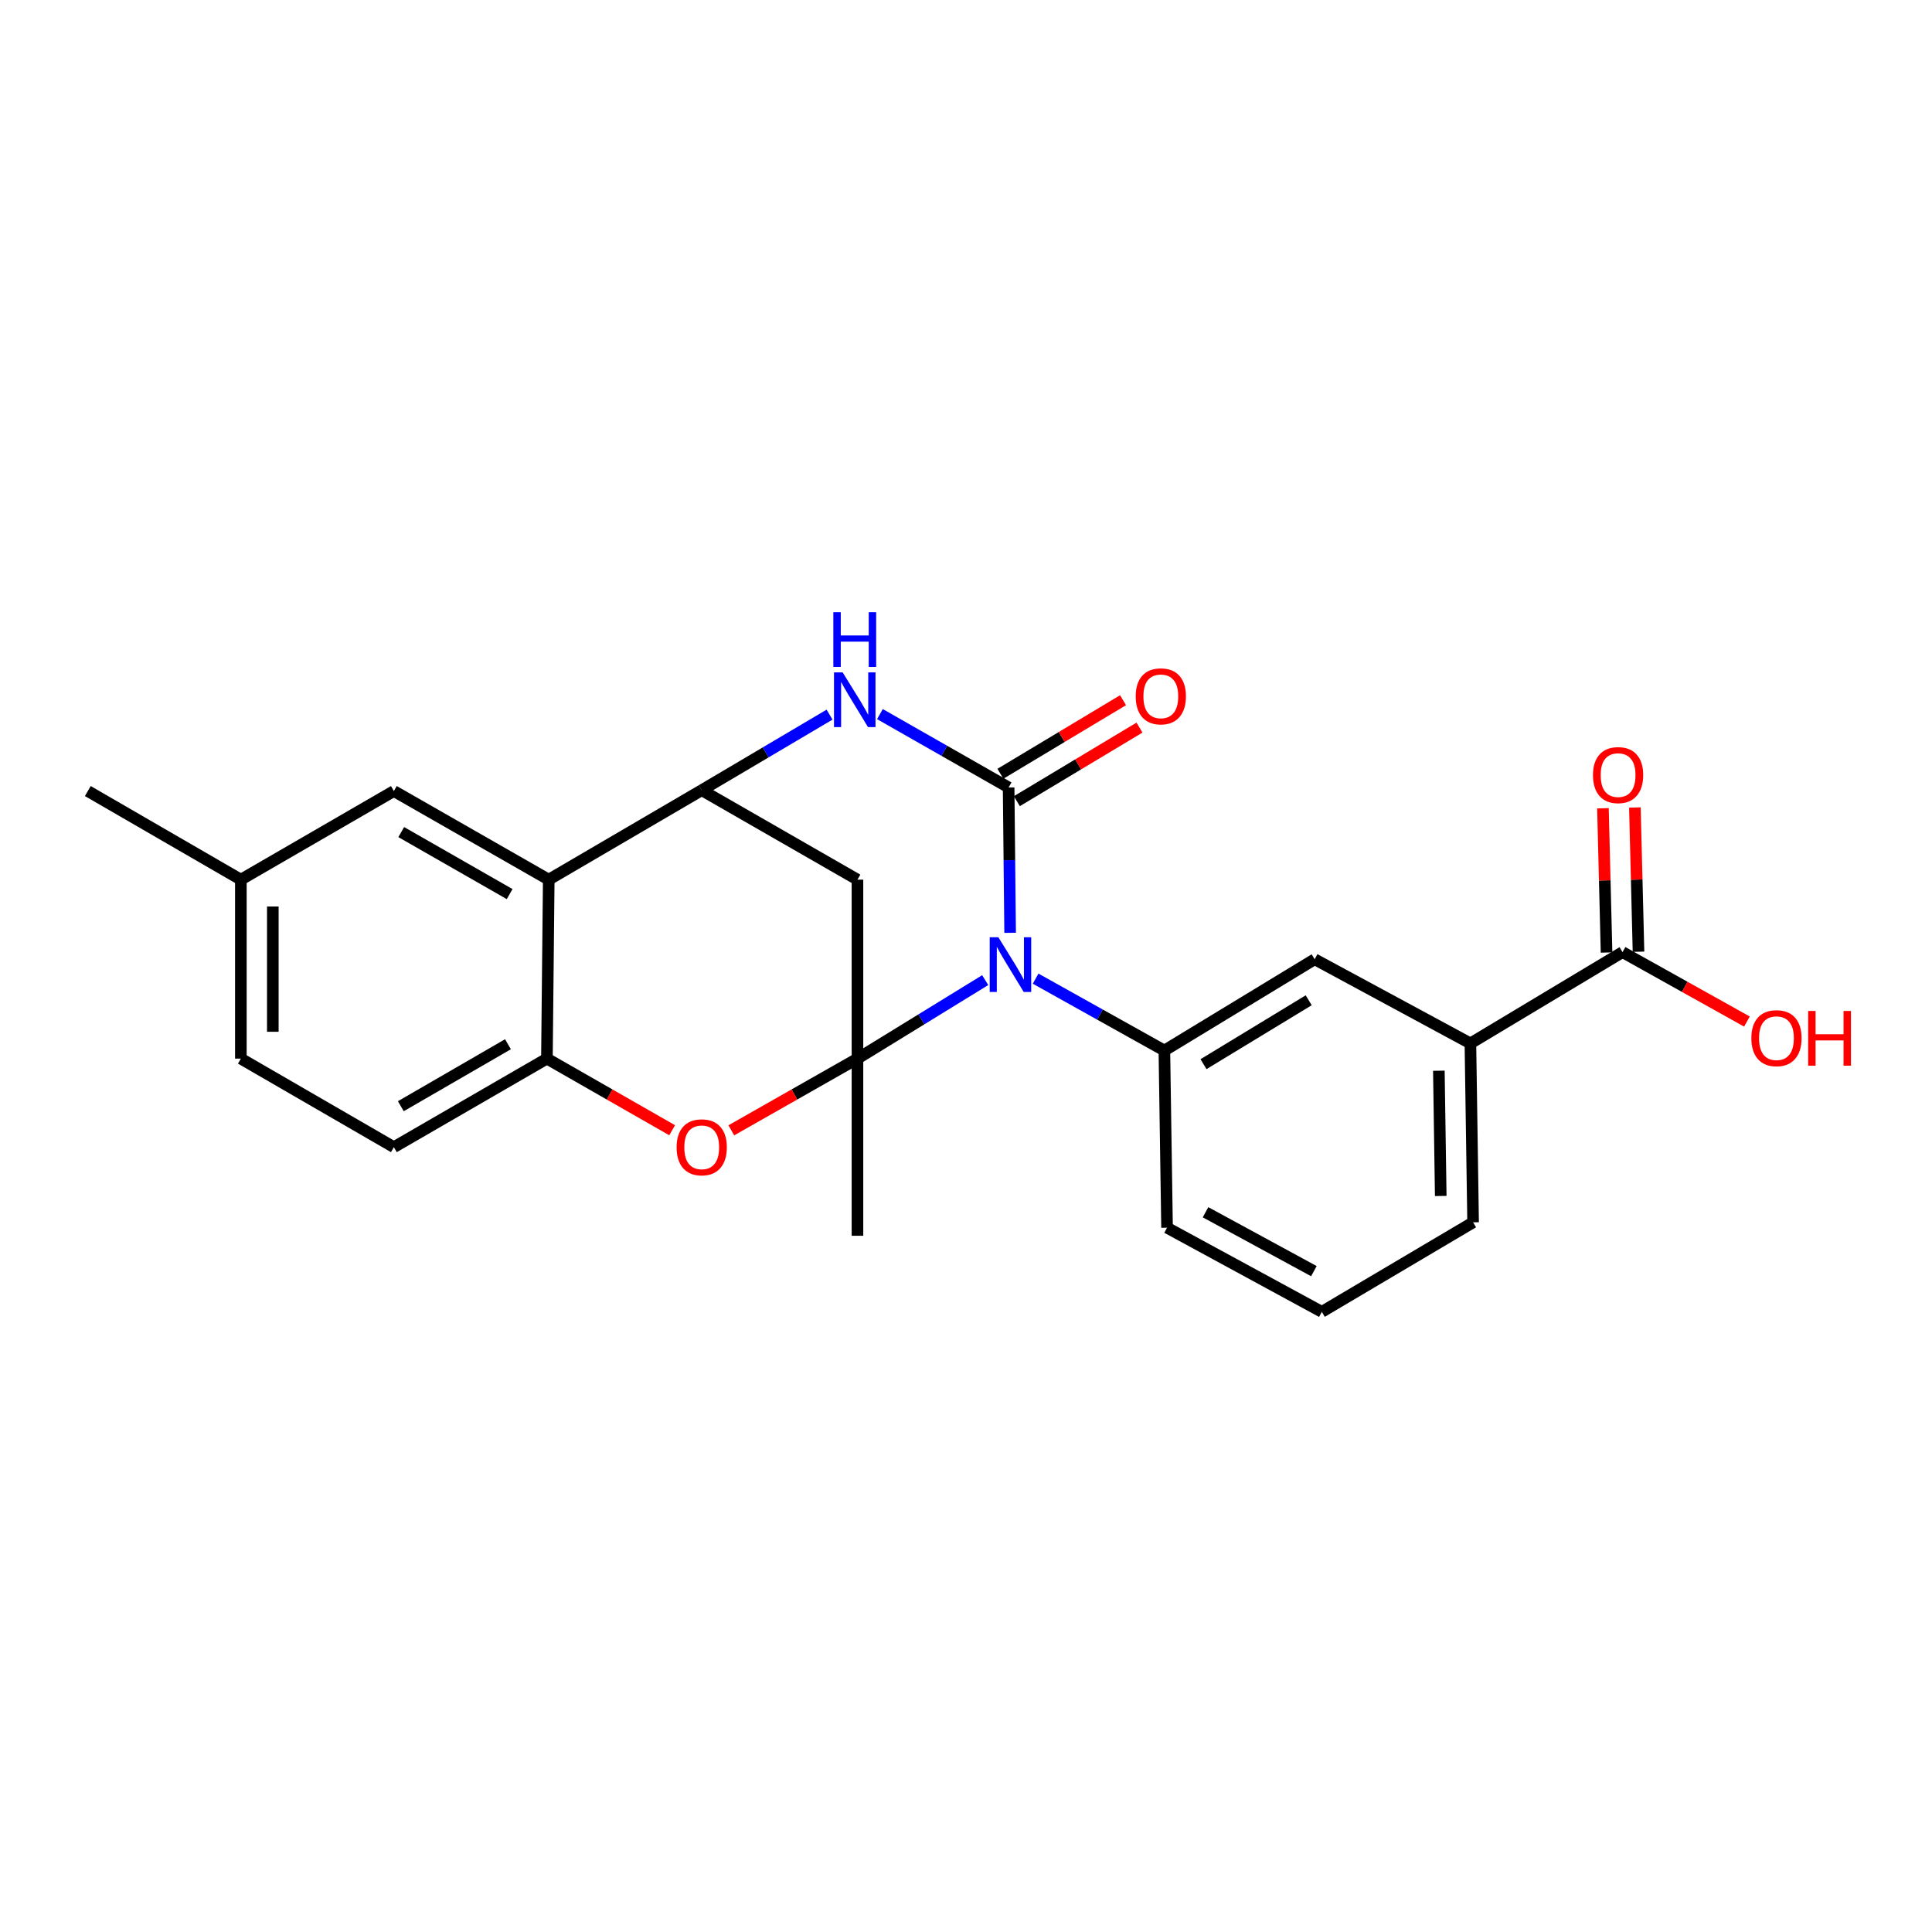 <?xml version='1.0' encoding='iso-8859-1'?>
<svg version='1.1' baseProfile='full'
              xmlns='http://www.w3.org/2000/svg'
                      xmlns:rdkit='http://www.rdkit.org/xml'
                      xmlns:xlink='http://www.w3.org/1999/xlink'
                  xml:space='preserve'
width='1000px' height='1000px' viewBox='0 0 1000 1000'>
<!-- END OF HEADER -->
<rect style='opacity:1.0;fill:#FFFFFF;stroke:none' width='1000' height='1000' x='0' y='0'> </rect>
<path class='bond-0' d='M 509.946,507.307 L 476.884,527.623' style='fill:none;fill-rule:evenodd;stroke:#0000FF;stroke-width:6px;stroke-linecap:butt;stroke-linejoin:miter;stroke-opacity:1' />
<path class='bond-0' d='M 476.884,527.623 L 443.822,547.939' style='fill:none;fill-rule:evenodd;stroke:#000000;stroke-width:6px;stroke-linecap:butt;stroke-linejoin:miter;stroke-opacity:1' />
<path class='bond-1' d='M 522.84,482.827 L 522.452,445.21' style='fill:none;fill-rule:evenodd;stroke:#0000FF;stroke-width:6px;stroke-linecap:butt;stroke-linejoin:miter;stroke-opacity:1' />
<path class='bond-1' d='M 522.452,445.21 L 522.063,407.593' style='fill:none;fill-rule:evenodd;stroke:#000000;stroke-width:6px;stroke-linecap:butt;stroke-linejoin:miter;stroke-opacity:1' />
<path class='bond-7' d='M 536.031,506.549 L 569.353,525.154' style='fill:none;fill-rule:evenodd;stroke:#0000FF;stroke-width:6px;stroke-linecap:butt;stroke-linejoin:miter;stroke-opacity:1' />
<path class='bond-7' d='M 569.353,525.154 L 602.676,543.758' style='fill:none;fill-rule:evenodd;stroke:#000000;stroke-width:6px;stroke-linecap:butt;stroke-linejoin:miter;stroke-opacity:1' />
<path class='bond-4' d='M 443.822,547.939 L 411.174,566.5' style='fill:none;fill-rule:evenodd;stroke:#000000;stroke-width:6px;stroke-linecap:butt;stroke-linejoin:miter;stroke-opacity:1' />
<path class='bond-4' d='M 411.174,566.5 L 378.527,585.06' style='fill:none;fill-rule:evenodd;stroke:#FF0000;stroke-width:6px;stroke-linecap:butt;stroke-linejoin:miter;stroke-opacity:1' />
<path class='bond-5' d='M 443.822,547.939 L 443.822,455.307' style='fill:none;fill-rule:evenodd;stroke:#000000;stroke-width:6px;stroke-linecap:butt;stroke-linejoin:miter;stroke-opacity:1' />
<path class='bond-16' d='M 443.822,547.939 L 443.822,639.635' style='fill:none;fill-rule:evenodd;stroke:#000000;stroke-width:6px;stroke-linecap:butt;stroke-linejoin:miter;stroke-opacity:1' />
<path class='bond-2' d='M 522.063,407.593 L 488.755,388.605' style='fill:none;fill-rule:evenodd;stroke:#000000;stroke-width:6px;stroke-linecap:butt;stroke-linejoin:miter;stroke-opacity:1' />
<path class='bond-2' d='M 488.755,388.605 L 455.448,369.616' style='fill:none;fill-rule:evenodd;stroke:#0000FF;stroke-width:6px;stroke-linecap:butt;stroke-linejoin:miter;stroke-opacity:1' />
<path class='bond-12' d='M 526.318,414.686 L 558.057,395.647' style='fill:none;fill-rule:evenodd;stroke:#000000;stroke-width:6px;stroke-linecap:butt;stroke-linejoin:miter;stroke-opacity:1' />
<path class='bond-12' d='M 558.057,395.647 L 589.796,376.608' style='fill:none;fill-rule:evenodd;stroke:#FF0000;stroke-width:6px;stroke-linecap:butt;stroke-linejoin:miter;stroke-opacity:1' />
<path class='bond-12' d='M 517.809,400.501 L 549.548,381.462' style='fill:none;fill-rule:evenodd;stroke:#000000;stroke-width:6px;stroke-linecap:butt;stroke-linejoin:miter;stroke-opacity:1' />
<path class='bond-12' d='M 549.548,381.462 L 581.287,362.423' style='fill:none;fill-rule:evenodd;stroke:#FF0000;stroke-width:6px;stroke-linecap:butt;stroke-linejoin:miter;stroke-opacity:1' />
<path class='bond-3' d='M 429.375,369.894 L 396.292,389.447' style='fill:none;fill-rule:evenodd;stroke:#0000FF;stroke-width:6px;stroke-linecap:butt;stroke-linejoin:miter;stroke-opacity:1' />
<path class='bond-3' d='M 396.292,389.447 L 363.209,408.999' style='fill:none;fill-rule:evenodd;stroke:#000000;stroke-width:6px;stroke-linecap:butt;stroke-linejoin:miter;stroke-opacity:1' />
<path class='bond-6' d='M 363.209,408.999 L 284.03,455.307' style='fill:none;fill-rule:evenodd;stroke:#000000;stroke-width:6px;stroke-linecap:butt;stroke-linejoin:miter;stroke-opacity:1' />
<path class='bond-24' d='M 363.209,408.999 L 443.822,455.307' style='fill:none;fill-rule:evenodd;stroke:#000000;stroke-width:6px;stroke-linecap:butt;stroke-linejoin:miter;stroke-opacity:1' />
<path class='bond-8' d='M 347.901,585.013 L 315.492,566.476' style='fill:none;fill-rule:evenodd;stroke:#FF0000;stroke-width:6px;stroke-linecap:butt;stroke-linejoin:miter;stroke-opacity:1' />
<path class='bond-8' d='M 315.492,566.476 L 283.083,547.939' style='fill:none;fill-rule:evenodd;stroke:#000000;stroke-width:6px;stroke-linecap:butt;stroke-linejoin:miter;stroke-opacity:1' />
<path class='bond-13' d='M 284.03,455.307 L 203.868,409.45' style='fill:none;fill-rule:evenodd;stroke:#000000;stroke-width:6px;stroke-linecap:butt;stroke-linejoin:miter;stroke-opacity:1' />
<path class='bond-13' d='M 263.792,462.786 L 207.678,430.686' style='fill:none;fill-rule:evenodd;stroke:#000000;stroke-width:6px;stroke-linecap:butt;stroke-linejoin:miter;stroke-opacity:1' />
<path class='bond-25' d='M 284.03,455.307 L 283.083,547.939' style='fill:none;fill-rule:evenodd;stroke:#000000;stroke-width:6px;stroke-linecap:butt;stroke-linejoin:miter;stroke-opacity:1' />
<path class='bond-10' d='M 602.676,543.758 L 680.467,496.513' style='fill:none;fill-rule:evenodd;stroke:#000000;stroke-width:6px;stroke-linecap:butt;stroke-linejoin:miter;stroke-opacity:1' />
<path class='bond-10' d='M 622.931,550.81 L 677.385,517.739' style='fill:none;fill-rule:evenodd;stroke:#000000;stroke-width:6px;stroke-linecap:butt;stroke-linejoin:miter;stroke-opacity:1' />
<path class='bond-20' d='M 602.676,543.758 L 604.063,635.463' style='fill:none;fill-rule:evenodd;stroke:#000000;stroke-width:6px;stroke-linecap:butt;stroke-linejoin:miter;stroke-opacity:1' />
<path class='bond-15' d='M 283.083,547.939 L 203.868,593.769' style='fill:none;fill-rule:evenodd;stroke:#000000;stroke-width:6px;stroke-linecap:butt;stroke-linejoin:miter;stroke-opacity:1' />
<path class='bond-15' d='M 262.918,540.496 L 207.466,572.576' style='fill:none;fill-rule:evenodd;stroke:#000000;stroke-width:6px;stroke-linecap:butt;stroke-linejoin:miter;stroke-opacity:1' />
<path class='bond-9' d='M 839.818,492.819 L 761.08,540.064' style='fill:none;fill-rule:evenodd;stroke:#000000;stroke-width:6px;stroke-linecap:butt;stroke-linejoin:miter;stroke-opacity:1' />
<path class='bond-14' d='M 848.086,492.612 L 847.151,455.282' style='fill:none;fill-rule:evenodd;stroke:#000000;stroke-width:6px;stroke-linecap:butt;stroke-linejoin:miter;stroke-opacity:1' />
<path class='bond-14' d='M 847.151,455.282 L 846.216,417.952' style='fill:none;fill-rule:evenodd;stroke:#FF0000;stroke-width:6px;stroke-linecap:butt;stroke-linejoin:miter;stroke-opacity:1' />
<path class='bond-14' d='M 831.549,493.026 L 830.614,455.696' style='fill:none;fill-rule:evenodd;stroke:#000000;stroke-width:6px;stroke-linecap:butt;stroke-linejoin:miter;stroke-opacity:1' />
<path class='bond-14' d='M 830.614,455.696 L 829.679,418.366' style='fill:none;fill-rule:evenodd;stroke:#FF0000;stroke-width:6px;stroke-linecap:butt;stroke-linejoin:miter;stroke-opacity:1' />
<path class='bond-17' d='M 839.818,492.819 L 872.015,510.786' style='fill:none;fill-rule:evenodd;stroke:#000000;stroke-width:6px;stroke-linecap:butt;stroke-linejoin:miter;stroke-opacity:1' />
<path class='bond-17' d='M 872.015,510.786 L 904.212,528.752' style='fill:none;fill-rule:evenodd;stroke:#FF0000;stroke-width:6px;stroke-linecap:butt;stroke-linejoin:miter;stroke-opacity:1' />
<path class='bond-11' d='M 680.467,496.513 L 761.08,540.064' style='fill:none;fill-rule:evenodd;stroke:#000000;stroke-width:6px;stroke-linecap:butt;stroke-linejoin:miter;stroke-opacity:1' />
<path class='bond-26' d='M 761.08,540.064 L 762.477,632.678' style='fill:none;fill-rule:evenodd;stroke:#000000;stroke-width:6px;stroke-linecap:butt;stroke-linejoin:miter;stroke-opacity:1' />
<path class='bond-26' d='M 744.75,554.205 L 745.727,619.035' style='fill:none;fill-rule:evenodd;stroke:#000000;stroke-width:6px;stroke-linecap:butt;stroke-linejoin:miter;stroke-opacity:1' />
<path class='bond-18' d='M 203.868,409.45 L 124.67,455.307' style='fill:none;fill-rule:evenodd;stroke:#000000;stroke-width:6px;stroke-linecap:butt;stroke-linejoin:miter;stroke-opacity:1' />
<path class='bond-19' d='M 203.868,593.769 L 124.67,547.939' style='fill:none;fill-rule:evenodd;stroke:#000000;stroke-width:6px;stroke-linecap:butt;stroke-linejoin:miter;stroke-opacity:1' />
<path class='bond-23' d='M 124.67,455.307 L 45.455,409.45' style='fill:none;fill-rule:evenodd;stroke:#000000;stroke-width:6px;stroke-linecap:butt;stroke-linejoin:miter;stroke-opacity:1' />
<path class='bond-27' d='M 124.67,455.307 L 124.67,547.939' style='fill:none;fill-rule:evenodd;stroke:#000000;stroke-width:6px;stroke-linecap:butt;stroke-linejoin:miter;stroke-opacity:1' />
<path class='bond-27' d='M 141.212,469.201 L 141.212,534.044' style='fill:none;fill-rule:evenodd;stroke:#000000;stroke-width:6px;stroke-linecap:butt;stroke-linejoin:miter;stroke-opacity:1' />
<path class='bond-22' d='M 604.063,635.463 L 684.18,679.004' style='fill:none;fill-rule:evenodd;stroke:#000000;stroke-width:6px;stroke-linecap:butt;stroke-linejoin:miter;stroke-opacity:1' />
<path class='bond-22' d='M 623.98,627.46 L 680.061,657.939' style='fill:none;fill-rule:evenodd;stroke:#000000;stroke-width:6px;stroke-linecap:butt;stroke-linejoin:miter;stroke-opacity:1' />
<path class='bond-21' d='M 762.477,632.678 L 684.18,679.004' style='fill:none;fill-rule:evenodd;stroke:#000000;stroke-width:6px;stroke-linecap:butt;stroke-linejoin:miter;stroke-opacity:1' />
<path  class='atom-0' d='M 516.75 485.12
L 526.03 500.12
Q 526.95 501.6, 528.43 504.28
Q 529.91 506.96, 529.99 507.12
L 529.99 485.12
L 533.75 485.12
L 533.75 513.44
L 529.87 513.44
L 519.91 497.04
Q 518.75 495.12, 517.51 492.92
Q 516.31 490.72, 515.95 490.04
L 515.95 513.44
L 512.27 513.44
L 512.27 485.12
L 516.75 485.12
' fill='#0000FF'/>
<path  class='atom-3' d='M 436.156 348.027
L 445.436 363.027
Q 446.356 364.507, 447.836 367.187
Q 449.316 369.867, 449.396 370.027
L 449.396 348.027
L 453.156 348.027
L 453.156 376.347
L 449.276 376.347
L 439.316 359.947
Q 438.156 358.027, 436.916 355.827
Q 435.716 353.627, 435.356 352.947
L 435.356 376.347
L 431.676 376.347
L 431.676 348.027
L 436.156 348.027
' fill='#0000FF'/>
<path  class='atom-3' d='M 431.336 316.875
L 435.176 316.875
L 435.176 328.915
L 449.656 328.915
L 449.656 316.875
L 453.496 316.875
L 453.496 345.195
L 449.656 345.195
L 449.656 332.115
L 435.176 332.115
L 435.176 345.195
L 431.336 345.195
L 431.336 316.875
' fill='#0000FF'/>
<path  class='atom-5' d='M 350.209 593.849
Q 350.209 587.049, 353.569 583.249
Q 356.929 579.449, 363.209 579.449
Q 369.489 579.449, 372.849 583.249
Q 376.209 587.049, 376.209 593.849
Q 376.209 600.729, 372.809 604.649
Q 369.409 608.529, 363.209 608.529
Q 356.969 608.529, 353.569 604.649
Q 350.209 600.769, 350.209 593.849
M 363.209 605.329
Q 367.529 605.329, 369.849 602.449
Q 372.209 599.529, 372.209 593.849
Q 372.209 588.289, 369.849 585.489
Q 367.529 582.649, 363.209 582.649
Q 358.889 582.649, 356.529 585.449
Q 354.209 588.249, 354.209 593.849
Q 354.209 599.569, 356.529 602.449
Q 358.889 605.329, 363.209 605.329
' fill='#FF0000'/>
<path  class='atom-13' d='M 587.838 360.42
Q 587.838 353.62, 591.198 349.82
Q 594.558 346.02, 600.838 346.02
Q 607.118 346.02, 610.478 349.82
Q 613.838 353.62, 613.838 360.42
Q 613.838 367.3, 610.438 371.22
Q 607.038 375.1, 600.838 375.1
Q 594.598 375.1, 591.198 371.22
Q 587.838 367.34, 587.838 360.42
M 600.838 371.9
Q 605.158 371.9, 607.478 369.02
Q 609.838 366.1, 609.838 360.42
Q 609.838 354.86, 607.478 352.06
Q 605.158 349.22, 600.838 349.22
Q 596.518 349.22, 594.158 352.02
Q 591.838 354.82, 591.838 360.42
Q 591.838 366.14, 594.158 369.02
Q 596.518 371.9, 600.838 371.9
' fill='#FF0000'/>
<path  class='atom-15' d='M 824.52 401.185
Q 824.52 394.385, 827.88 390.585
Q 831.24 386.785, 837.52 386.785
Q 843.8 386.785, 847.16 390.585
Q 850.52 394.385, 850.52 401.185
Q 850.52 408.065, 847.12 411.985
Q 843.72 415.865, 837.52 415.865
Q 831.28 415.865, 827.88 411.985
Q 824.52 408.105, 824.52 401.185
M 837.52 412.665
Q 841.84 412.665, 844.16 409.785
Q 846.52 406.865, 846.52 401.185
Q 846.52 395.625, 844.16 392.825
Q 841.84 389.985, 837.52 389.985
Q 833.2 389.985, 830.84 392.785
Q 828.52 395.585, 828.52 401.185
Q 828.52 406.905, 830.84 409.785
Q 833.2 412.665, 837.52 412.665
' fill='#FF0000'/>
<path  class='atom-18' d='M 906.493 537.359
Q 906.493 530.559, 909.853 526.759
Q 913.213 522.959, 919.493 522.959
Q 925.773 522.959, 929.133 526.759
Q 932.493 530.559, 932.493 537.359
Q 932.493 544.239, 929.093 548.159
Q 925.693 552.039, 919.493 552.039
Q 913.253 552.039, 909.853 548.159
Q 906.493 544.279, 906.493 537.359
M 919.493 548.839
Q 923.813 548.839, 926.133 545.959
Q 928.493 543.039, 928.493 537.359
Q 928.493 531.799, 926.133 528.999
Q 923.813 526.159, 919.493 526.159
Q 915.173 526.159, 912.813 528.959
Q 910.493 531.759, 910.493 537.359
Q 910.493 543.079, 912.813 545.959
Q 915.173 548.839, 919.493 548.839
' fill='#FF0000'/>
<path  class='atom-18' d='M 935.893 523.279
L 939.733 523.279
L 939.733 535.319
L 954.213 535.319
L 954.213 523.279
L 958.053 523.279
L 958.053 551.599
L 954.213 551.599
L 954.213 538.519
L 939.733 538.519
L 939.733 551.599
L 935.893 551.599
L 935.893 523.279
' fill='#FF0000'/>
</svg>
